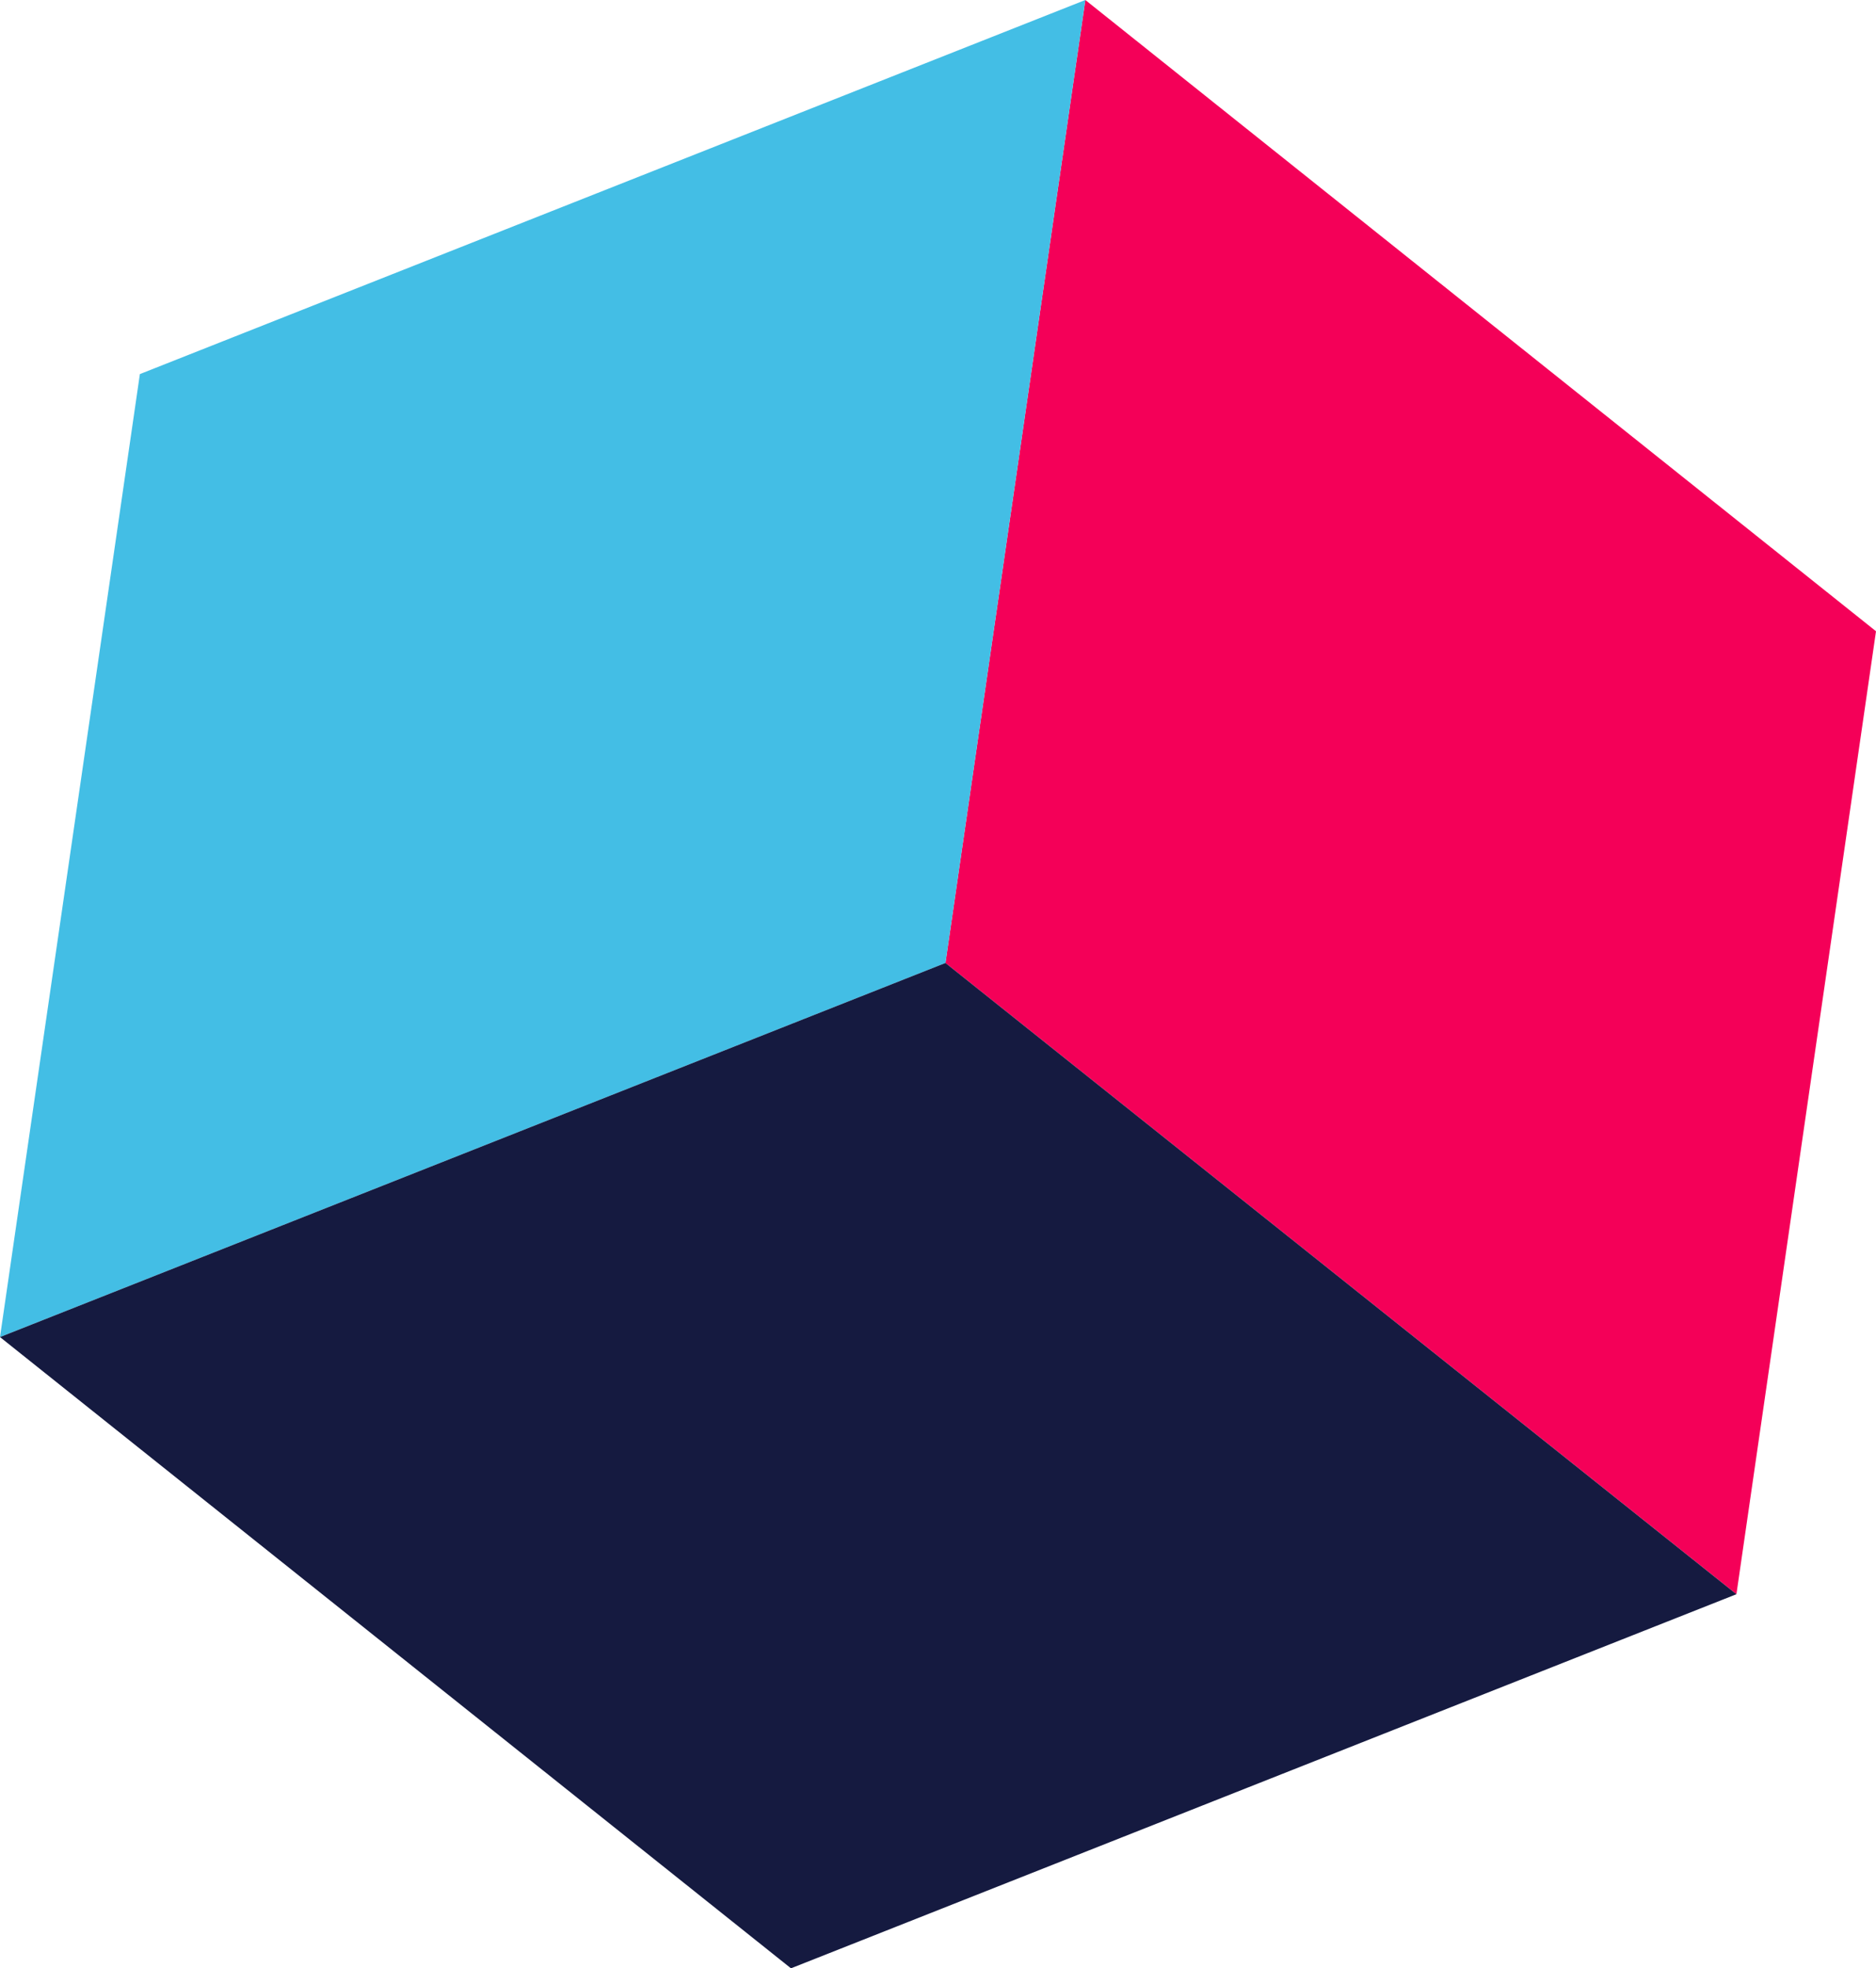 <?xml version="1.0" encoding="UTF-8"?>
<svg id="Layer_2" data-name="Layer 2" xmlns="http://www.w3.org/2000/svg" viewBox="0 0 62.9 65.98">
  <defs>
    <style>
      .cls-1 {
        fill: #f40058;
      }

      .cls-2 {
        fill: #43bee5;
      }

      .cls-3 {
        isolation: isolate;
      }

      .cls-4 {
        fill: #151a40;
      }
    </style>
  </defs>
  <g id="BACKGROUND_1" data-name="BACKGROUND 1">
    <g class="cls-3">
      <polygon class="cls-1" points="31.7 32.28 36.39 0 62.9 21.16 58.22 53.44 31.7 32.28"/>
      <polygon class="cls-2" points="0 44.82 4.69 12.54 36.39 0 31.7 32.28 0 44.82"/>
      <polygon class="cls-4" points="31.7 32.28 58.22 53.44 26.52 65.98 0 44.82 31.7 32.28"/>
    </g>
  </g>
</svg>